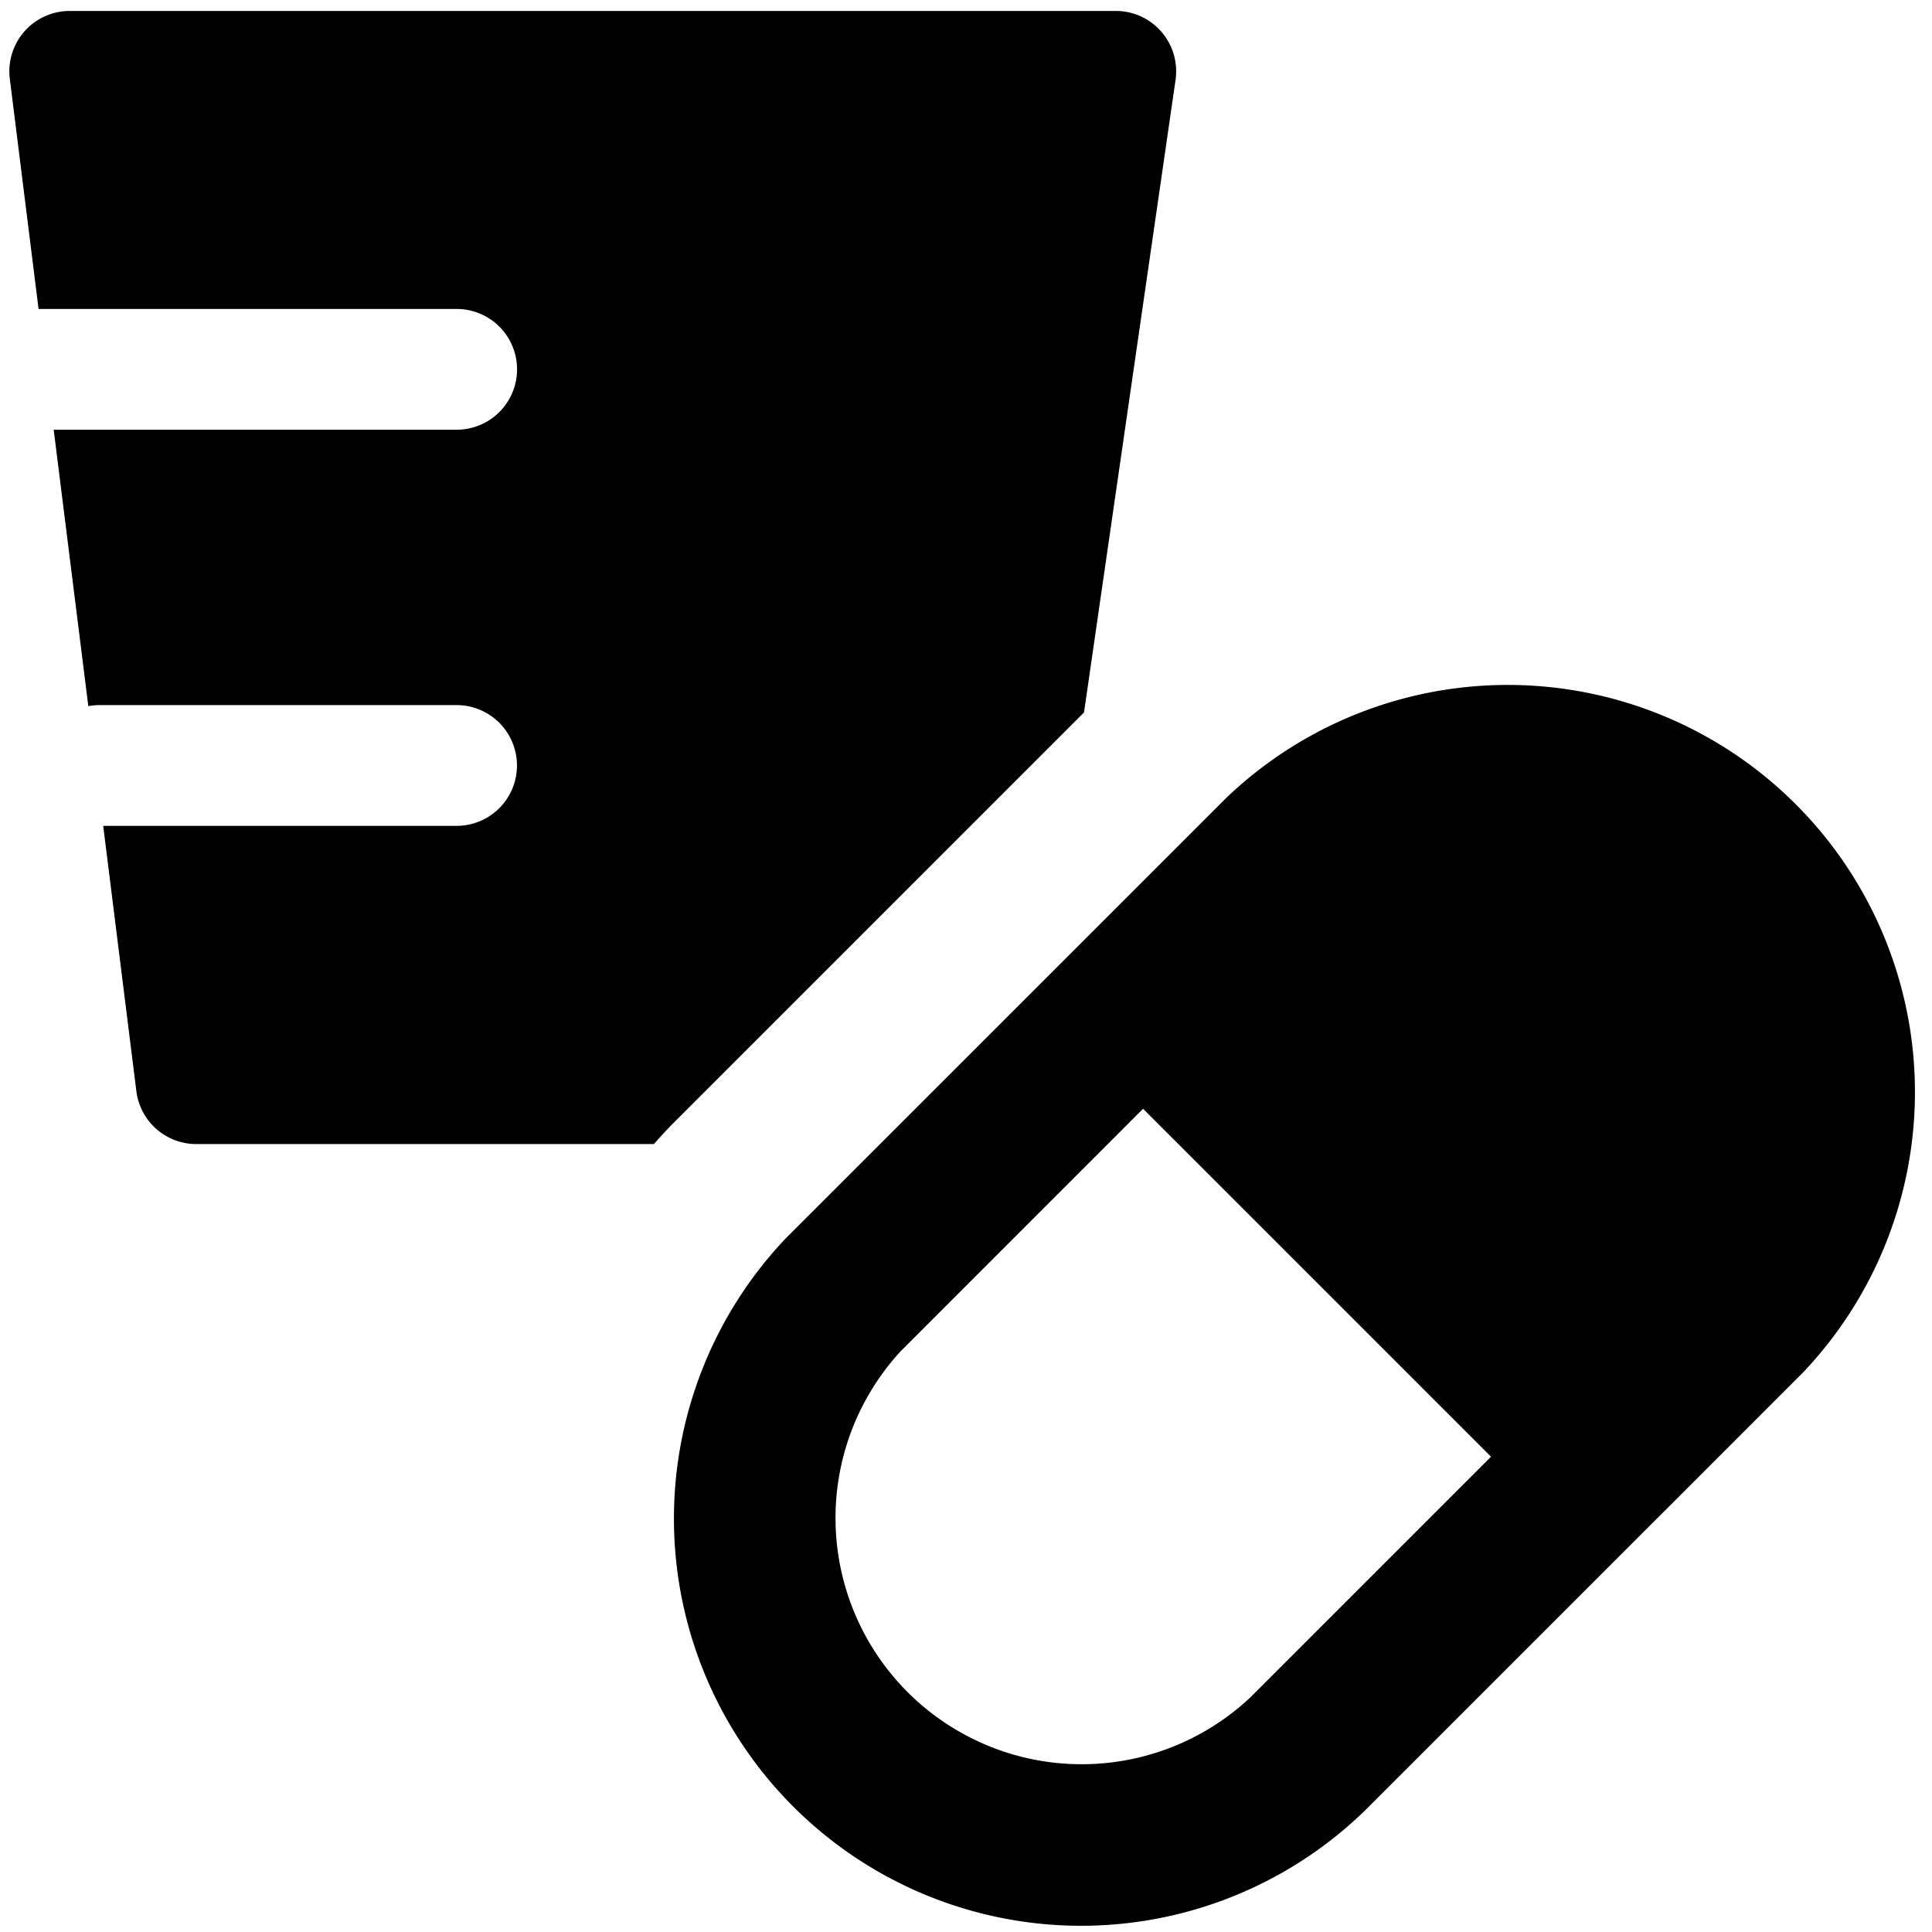 <svg xmlns="http://www.w3.org/2000/svg" fill="none" viewBox="0 0 24 24"><path fill="#000000" fill-rule="evenodd" d="M0.866 0.136a0.75 0.75 0 0 0 -0.744 0.843l0.357 2.859h5.194a0.75 0.75 0 1 1 0 1.5H0.667l0.43 3.434a0.754 0.754 0 0 1 0.14 -0.013h4.435a0.75 0.75 0 0 1 0 1.5h-4.39l0.412 3.296a0.75 0.75 0 0 0 0.744 0.657h5.685a7.038 7.038 0 0 1 0.223 -0.242l5.12 -5.12L14.603 0.993a0.75 0.75 0 0 0 -0.742 -0.857H0.866ZM14.2 13.774l4.322 4.322 -2.984 2.984a3.058 3.058 0 0 1 -4.35 -4.294l3.011 -3.012Zm4.6 -5.265a5.058 5.058 0 0 0 -3.566 1.402L9.76 15.384a5.058 5.058 0 0 0 7.168 7.134l0.016 -0.015 3.682 -3.682a0.962 0.962 0 0 0 0.018 -0.017l1.741 -1.742 0.013 -0.013 0.007 -0.007A5.058 5.058 0 0 0 18.8 8.509Z" clip-rule="evenodd" stroke-width="1"></path></svg>
